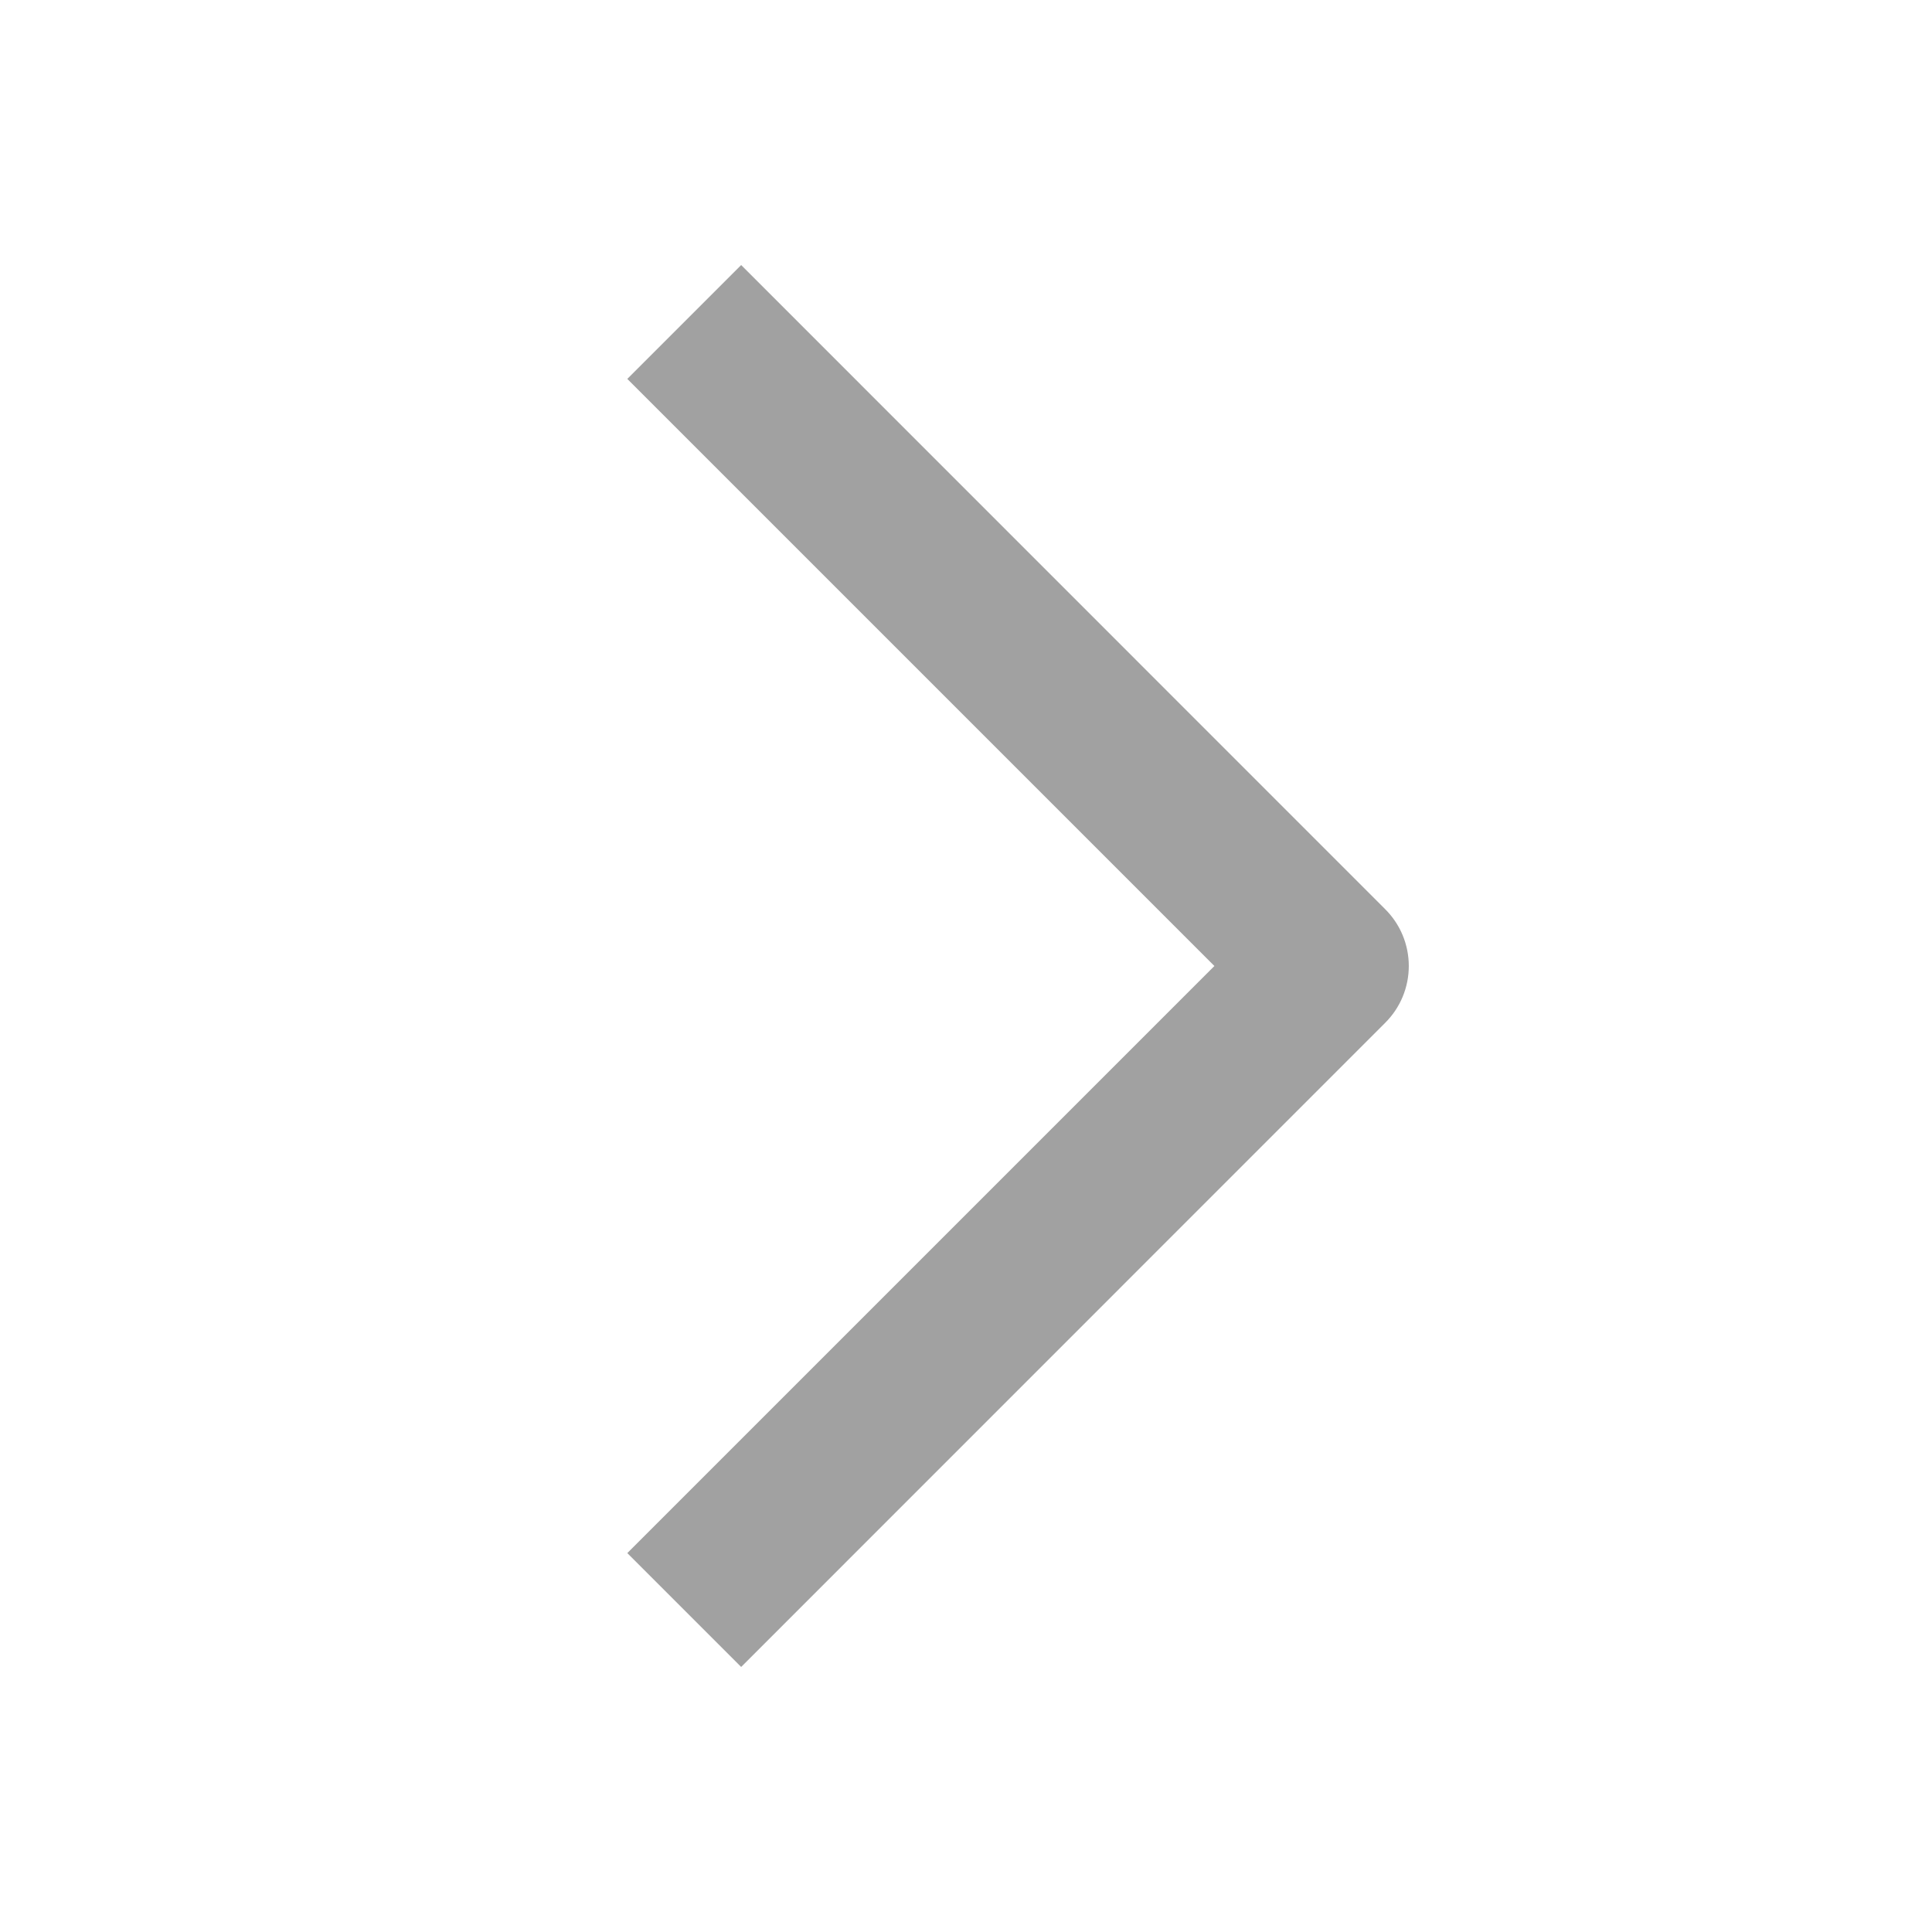 <svg xmlns="http://www.w3.org/2000/svg" width="16" height="16" viewBox="0 0 16 16" fill="none">
  <path fill-rule="evenodd" clip-rule="evenodd" d="M10.057 8L5.195 3.138L6.138 2.195L11.471 7.529C11.597 7.654 11.667 7.823 11.667 8C11.667 8.177 11.597 8.346 11.471 8.471L6.138 13.805L5.195 12.862L10.057 8Z" fill="black" fill-opacity="0.37"/>
</svg>


